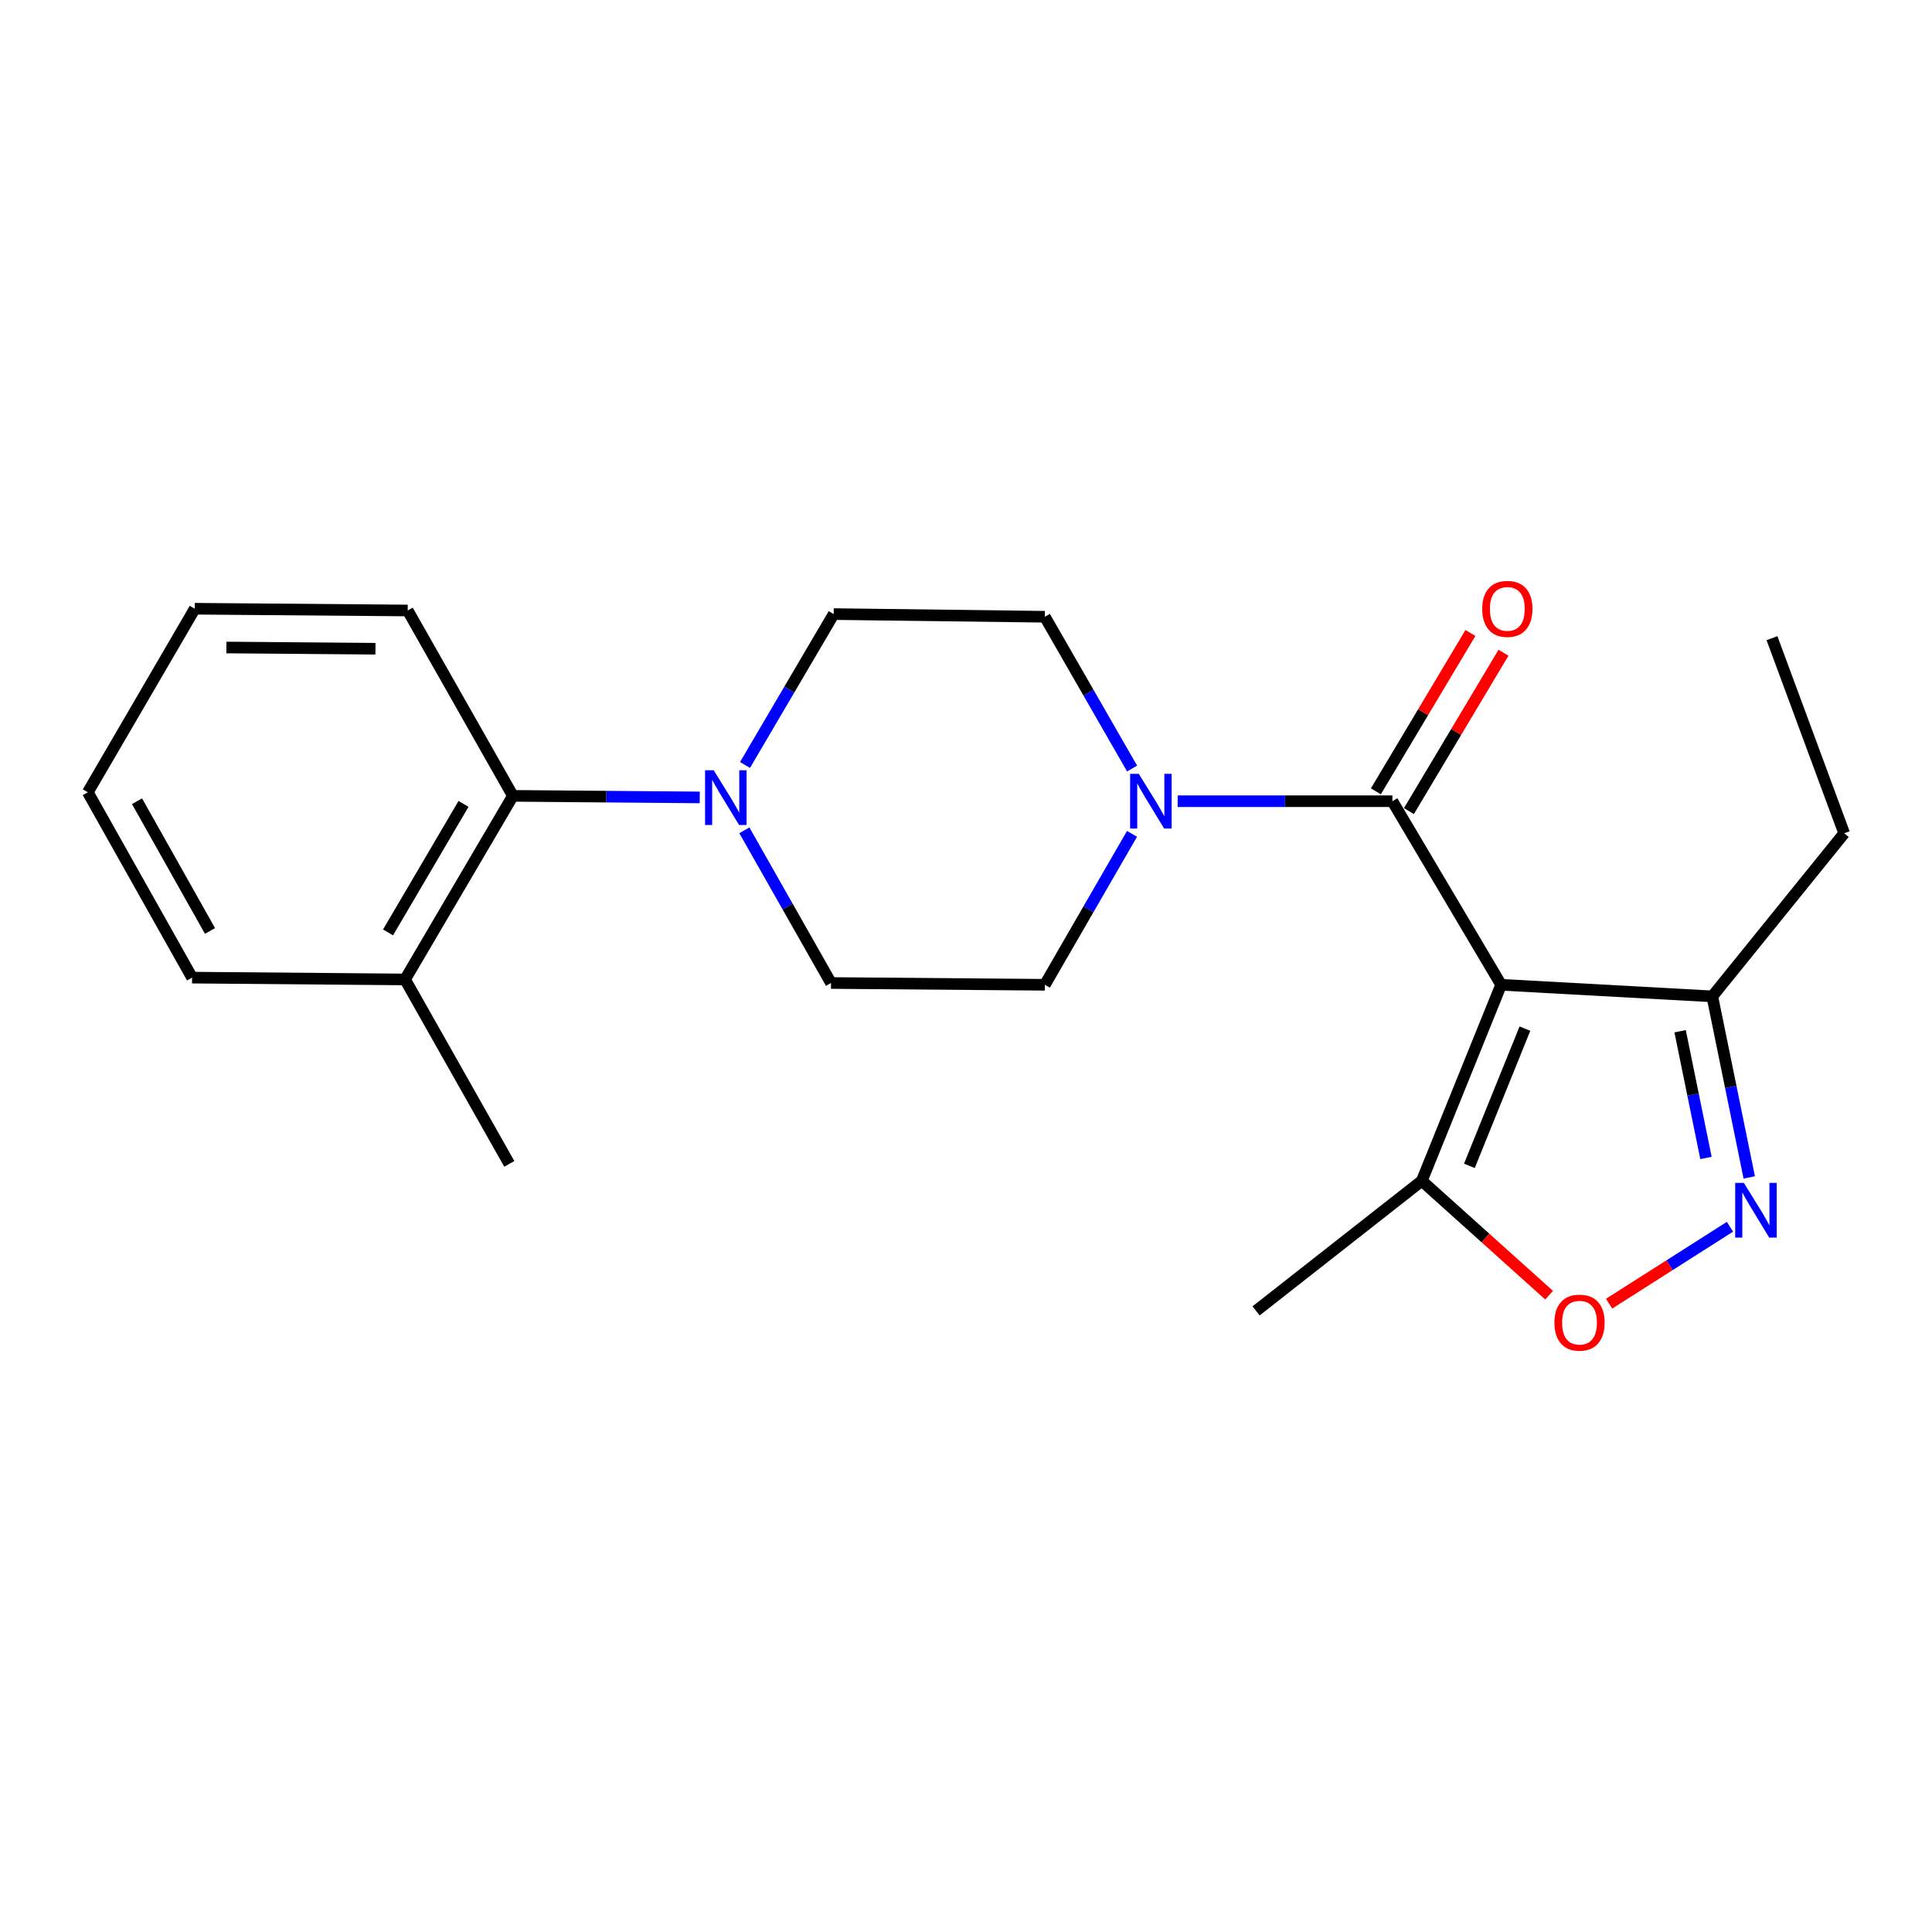 <?xml version='1.0' encoding='iso-8859-1'?>
<svg version='1.1' baseProfile='full'
              xmlns='http://www.w3.org/2000/svg'
                      xmlns:rdkit='http://www.rdkit.org/xml'
                      xmlns:xlink='http://www.w3.org/1999/xlink'
                  xml:space='preserve'
width='1000px' height='1000px' viewBox='0 0 1000 1000'>
<!-- END OF HEADER -->
<rect style='opacity:1.0;fill:#FFFFFF;stroke:none' width='1000' height='1000' x='0' y='0'> </rect>
<path class='bond-0' d='M 776.979,509.72 L 720.702,414.704' style='fill:none;fill-rule:evenodd;stroke:#000000;stroke-width:6px;stroke-linecap:butt;stroke-linejoin:miter;stroke-opacity:1' />
<path class='bond-3' d='M 776.979,509.72 L 735.925,611.192' style='fill:none;fill-rule:evenodd;stroke:#000000;stroke-width:6px;stroke-linecap:butt;stroke-linejoin:miter;stroke-opacity:1' />
<path class='bond-3' d='M 789.295,532.415 L 760.557,603.445' style='fill:none;fill-rule:evenodd;stroke:#000000;stroke-width:6px;stroke-linecap:butt;stroke-linejoin:miter;stroke-opacity:1' />
<path class='bond-6' d='M 776.979,509.72 L 886.278,515.721' style='fill:none;fill-rule:evenodd;stroke:#000000;stroke-width:6px;stroke-linecap:butt;stroke-linejoin:miter;stroke-opacity:1' />
<path class='bond-2' d='M 720.702,414.704 L 665.129,414.704' style='fill:none;fill-rule:evenodd;stroke:#000000;stroke-width:6px;stroke-linecap:butt;stroke-linejoin:miter;stroke-opacity:1' />
<path class='bond-2' d='M 665.129,414.704 L 609.557,414.704' style='fill:none;fill-rule:evenodd;stroke:#0000FF;stroke-width:6px;stroke-linecap:butt;stroke-linejoin:miter;stroke-opacity:1' />
<path class='bond-8' d='M 729.257,419.812 L 753.728,378.831' style='fill:none;fill-rule:evenodd;stroke:#000000;stroke-width:6px;stroke-linecap:butt;stroke-linejoin:miter;stroke-opacity:1' />
<path class='bond-8' d='M 753.728,378.831 L 778.199,337.85' style='fill:none;fill-rule:evenodd;stroke:#FF0000;stroke-width:6px;stroke-linecap:butt;stroke-linejoin:miter;stroke-opacity:1' />
<path class='bond-8' d='M 712.146,409.595 L 736.617,368.614' style='fill:none;fill-rule:evenodd;stroke:#000000;stroke-width:6px;stroke-linecap:butt;stroke-linejoin:miter;stroke-opacity:1' />
<path class='bond-8' d='M 736.617,368.614 L 761.088,327.633' style='fill:none;fill-rule:evenodd;stroke:#FF0000;stroke-width:6px;stroke-linecap:butt;stroke-linejoin:miter;stroke-opacity:1' />
<path class='bond-1' d='M 905.408,609.431 L 895.843,562.576' style='fill:none;fill-rule:evenodd;stroke:#0000FF;stroke-width:6px;stroke-linecap:butt;stroke-linejoin:miter;stroke-opacity:1' />
<path class='bond-1' d='M 895.843,562.576 L 886.278,515.721' style='fill:none;fill-rule:evenodd;stroke:#000000;stroke-width:6px;stroke-linecap:butt;stroke-linejoin:miter;stroke-opacity:1' />
<path class='bond-1' d='M 883.012,599.36 L 876.317,566.562' style='fill:none;fill-rule:evenodd;stroke:#0000FF;stroke-width:6px;stroke-linecap:butt;stroke-linejoin:miter;stroke-opacity:1' />
<path class='bond-1' d='M 876.317,566.562 L 869.621,533.764' style='fill:none;fill-rule:evenodd;stroke:#000000;stroke-width:6px;stroke-linecap:butt;stroke-linejoin:miter;stroke-opacity:1' />
<path class='bond-22' d='M 895.429,634.97 L 864.146,654.875' style='fill:none;fill-rule:evenodd;stroke:#0000FF;stroke-width:6px;stroke-linecap:butt;stroke-linejoin:miter;stroke-opacity:1' />
<path class='bond-22' d='M 864.146,654.875 L 832.864,674.779' style='fill:none;fill-rule:evenodd;stroke:#FF0000;stroke-width:6px;stroke-linecap:butt;stroke-linejoin:miter;stroke-opacity:1' />
<path class='bond-9' d='M 585.929,431.607 L 563.369,470.663' style='fill:none;fill-rule:evenodd;stroke:#0000FF;stroke-width:6px;stroke-linecap:butt;stroke-linejoin:miter;stroke-opacity:1' />
<path class='bond-9' d='M 563.369,470.663 L 540.81,509.72' style='fill:none;fill-rule:evenodd;stroke:#000000;stroke-width:6px;stroke-linecap:butt;stroke-linejoin:miter;stroke-opacity:1' />
<path class='bond-10' d='M 585.969,397.79 L 563.39,358.512' style='fill:none;fill-rule:evenodd;stroke:#0000FF;stroke-width:6px;stroke-linecap:butt;stroke-linejoin:miter;stroke-opacity:1' />
<path class='bond-10' d='M 563.39,358.512 L 540.81,319.233' style='fill:none;fill-rule:evenodd;stroke:#000000;stroke-width:6px;stroke-linecap:butt;stroke-linejoin:miter;stroke-opacity:1' />
<path class='bond-4' d='M 735.925,611.192 L 768.869,640.784' style='fill:none;fill-rule:evenodd;stroke:#000000;stroke-width:6px;stroke-linecap:butt;stroke-linejoin:miter;stroke-opacity:1' />
<path class='bond-4' d='M 768.869,640.784 L 801.813,670.377' style='fill:none;fill-rule:evenodd;stroke:#FF0000;stroke-width:6px;stroke-linecap:butt;stroke-linejoin:miter;stroke-opacity:1' />
<path class='bond-14' d='M 735.925,611.192 L 650.131,678.518' style='fill:none;fill-rule:evenodd;stroke:#000000;stroke-width:6px;stroke-linecap:butt;stroke-linejoin:miter;stroke-opacity:1' />
<path class='bond-5' d='M 385.618,395.94 L 408.564,356.894' style='fill:none;fill-rule:evenodd;stroke:#0000FF;stroke-width:6px;stroke-linecap:butt;stroke-linejoin:miter;stroke-opacity:1' />
<path class='bond-5' d='M 408.564,356.894 L 431.511,317.849' style='fill:none;fill-rule:evenodd;stroke:#000000;stroke-width:6px;stroke-linecap:butt;stroke-linejoin:miter;stroke-opacity:1' />
<path class='bond-7' d='M 362.181,412.742 L 313.826,412.339' style='fill:none;fill-rule:evenodd;stroke:#0000FF;stroke-width:6px;stroke-linecap:butt;stroke-linejoin:miter;stroke-opacity:1' />
<path class='bond-7' d='M 313.826,412.339 L 265.47,411.936' style='fill:none;fill-rule:evenodd;stroke:#000000;stroke-width:6px;stroke-linecap:butt;stroke-linejoin:miter;stroke-opacity:1' />
<path class='bond-23' d='M 385.278,429.773 L 407.702,469.287' style='fill:none;fill-rule:evenodd;stroke:#0000FF;stroke-width:6px;stroke-linecap:butt;stroke-linejoin:miter;stroke-opacity:1' />
<path class='bond-23' d='M 407.702,469.287 L 430.127,508.801' style='fill:none;fill-rule:evenodd;stroke:#000000;stroke-width:6px;stroke-linecap:butt;stroke-linejoin:miter;stroke-opacity:1' />
<path class='bond-15' d='M 886.278,515.721 L 954.545,431.311' style='fill:none;fill-rule:evenodd;stroke:#000000;stroke-width:6px;stroke-linecap:butt;stroke-linejoin:miter;stroke-opacity:1' />
<path class='bond-13' d='M 265.47,411.936 L 209.658,506.963' style='fill:none;fill-rule:evenodd;stroke:#000000;stroke-width:6px;stroke-linecap:butt;stroke-linejoin:miter;stroke-opacity:1' />
<path class='bond-13' d='M 239.914,416.097 L 200.845,482.616' style='fill:none;fill-rule:evenodd;stroke:#000000;stroke-width:6px;stroke-linecap:butt;stroke-linejoin:miter;stroke-opacity:1' />
<path class='bond-16' d='M 265.47,411.936 L 211.031,315.989' style='fill:none;fill-rule:evenodd;stroke:#000000;stroke-width:6px;stroke-linecap:butt;stroke-linejoin:miter;stroke-opacity:1' />
<path class='bond-12' d='M 540.81,509.72 L 430.127,508.801' style='fill:none;fill-rule:evenodd;stroke:#000000;stroke-width:6px;stroke-linecap:butt;stroke-linejoin:miter;stroke-opacity:1' />
<path class='bond-11' d='M 540.81,319.233 L 431.511,317.849' style='fill:none;fill-rule:evenodd;stroke:#000000;stroke-width:6px;stroke-linecap:butt;stroke-linejoin:miter;stroke-opacity:1' />
<path class='bond-17' d='M 209.658,506.963 L 263.621,602.423' style='fill:none;fill-rule:evenodd;stroke:#000000;stroke-width:6px;stroke-linecap:butt;stroke-linejoin:miter;stroke-opacity:1' />
<path class='bond-18' d='M 209.658,506.963 L 99.418,506.022' style='fill:none;fill-rule:evenodd;stroke:#000000;stroke-width:6px;stroke-linecap:butt;stroke-linejoin:miter;stroke-opacity:1' />
<path class='bond-19' d='M 954.545,431.311 L 917.179,330.316' style='fill:none;fill-rule:evenodd;stroke:#000000;stroke-width:6px;stroke-linecap:butt;stroke-linejoin:miter;stroke-opacity:1' />
<path class='bond-20' d='M 211.031,315.989 L 100.813,315.081' style='fill:none;fill-rule:evenodd;stroke:#000000;stroke-width:6px;stroke-linecap:butt;stroke-linejoin:miter;stroke-opacity:1' />
<path class='bond-20' d='M 194.334,335.781 L 117.181,335.145' style='fill:none;fill-rule:evenodd;stroke:#000000;stroke-width:6px;stroke-linecap:butt;stroke-linejoin:miter;stroke-opacity:1' />
<path class='bond-24' d='M 99.418,506.022 L 45.455,410.087' style='fill:none;fill-rule:evenodd;stroke:#000000;stroke-width:6px;stroke-linecap:butt;stroke-linejoin:miter;stroke-opacity:1' />
<path class='bond-24' d='M 108.693,481.862 L 70.919,414.707' style='fill:none;fill-rule:evenodd;stroke:#000000;stroke-width:6px;stroke-linecap:butt;stroke-linejoin:miter;stroke-opacity:1' />
<path class='bond-21' d='M 100.813,315.081 L 45.455,410.087' style='fill:none;fill-rule:evenodd;stroke:#000000;stroke-width:6px;stroke-linecap:butt;stroke-linejoin:miter;stroke-opacity:1' />
<path  class='atom-2' d='M 902.615 612.255
L 911.895 627.255
Q 912.815 628.735, 914.295 631.415
Q 915.775 634.095, 915.855 634.255
L 915.855 612.255
L 919.615 612.255
L 919.615 640.575
L 915.735 640.575
L 905.775 624.175
Q 904.615 622.255, 903.375 620.055
Q 902.175 617.855, 901.815 617.175
L 901.815 640.575
L 898.135 640.575
L 898.135 612.255
L 902.615 612.255
' fill='#0000FF'/>
<path  class='atom-3' d='M 589.432 400.544
L 598.712 415.544
Q 599.632 417.024, 601.112 419.704
Q 602.592 422.384, 602.672 422.544
L 602.672 400.544
L 606.432 400.544
L 606.432 428.864
L 602.552 428.864
L 592.592 412.464
Q 591.432 410.544, 590.192 408.344
Q 588.992 406.144, 588.632 405.464
L 588.632 428.864
L 584.952 428.864
L 584.952 400.544
L 589.432 400.544
' fill='#0000FF'/>
<path  class='atom-5' d='M 804.556 684.599
Q 804.556 677.799, 807.916 673.999
Q 811.276 670.199, 817.556 670.199
Q 823.836 670.199, 827.196 673.999
Q 830.556 677.799, 830.556 684.599
Q 830.556 691.479, 827.156 695.399
Q 823.756 699.279, 817.556 699.279
Q 811.316 699.279, 807.916 695.399
Q 804.556 691.519, 804.556 684.599
M 817.556 696.079
Q 821.876 696.079, 824.196 693.199
Q 826.556 690.279, 826.556 684.599
Q 826.556 679.039, 824.196 676.239
Q 821.876 673.399, 817.556 673.399
Q 813.236 673.399, 810.876 676.199
Q 808.556 678.999, 808.556 684.599
Q 808.556 690.319, 810.876 693.199
Q 813.236 696.079, 817.556 696.079
' fill='#FF0000'/>
<path  class='atom-6' d='M 369.417 398.695
L 378.697 413.695
Q 379.617 415.175, 381.097 417.855
Q 382.577 420.535, 382.657 420.695
L 382.657 398.695
L 386.417 398.695
L 386.417 427.015
L 382.537 427.015
L 372.577 410.615
Q 371.417 408.695, 370.177 406.495
Q 368.977 404.295, 368.617 403.615
L 368.617 427.015
L 364.937 427.015
L 364.937 398.695
L 369.417 398.695
' fill='#0000FF'/>
<path  class='atom-9' d='M 767.19 315.161
Q 767.19 308.361, 770.55 304.561
Q 773.91 300.761, 780.19 300.761
Q 786.47 300.761, 789.83 304.561
Q 793.19 308.361, 793.19 315.161
Q 793.19 322.041, 789.79 325.961
Q 786.39 329.841, 780.19 329.841
Q 773.95 329.841, 770.55 325.961
Q 767.19 322.081, 767.19 315.161
M 780.19 326.641
Q 784.51 326.641, 786.83 323.761
Q 789.19 320.841, 789.19 315.161
Q 789.19 309.601, 786.83 306.801
Q 784.51 303.961, 780.19 303.961
Q 775.87 303.961, 773.51 306.761
Q 771.19 309.561, 771.19 315.161
Q 771.19 320.881, 773.51 323.761
Q 775.87 326.641, 780.19 326.641
' fill='#FF0000'/>
</svg>

